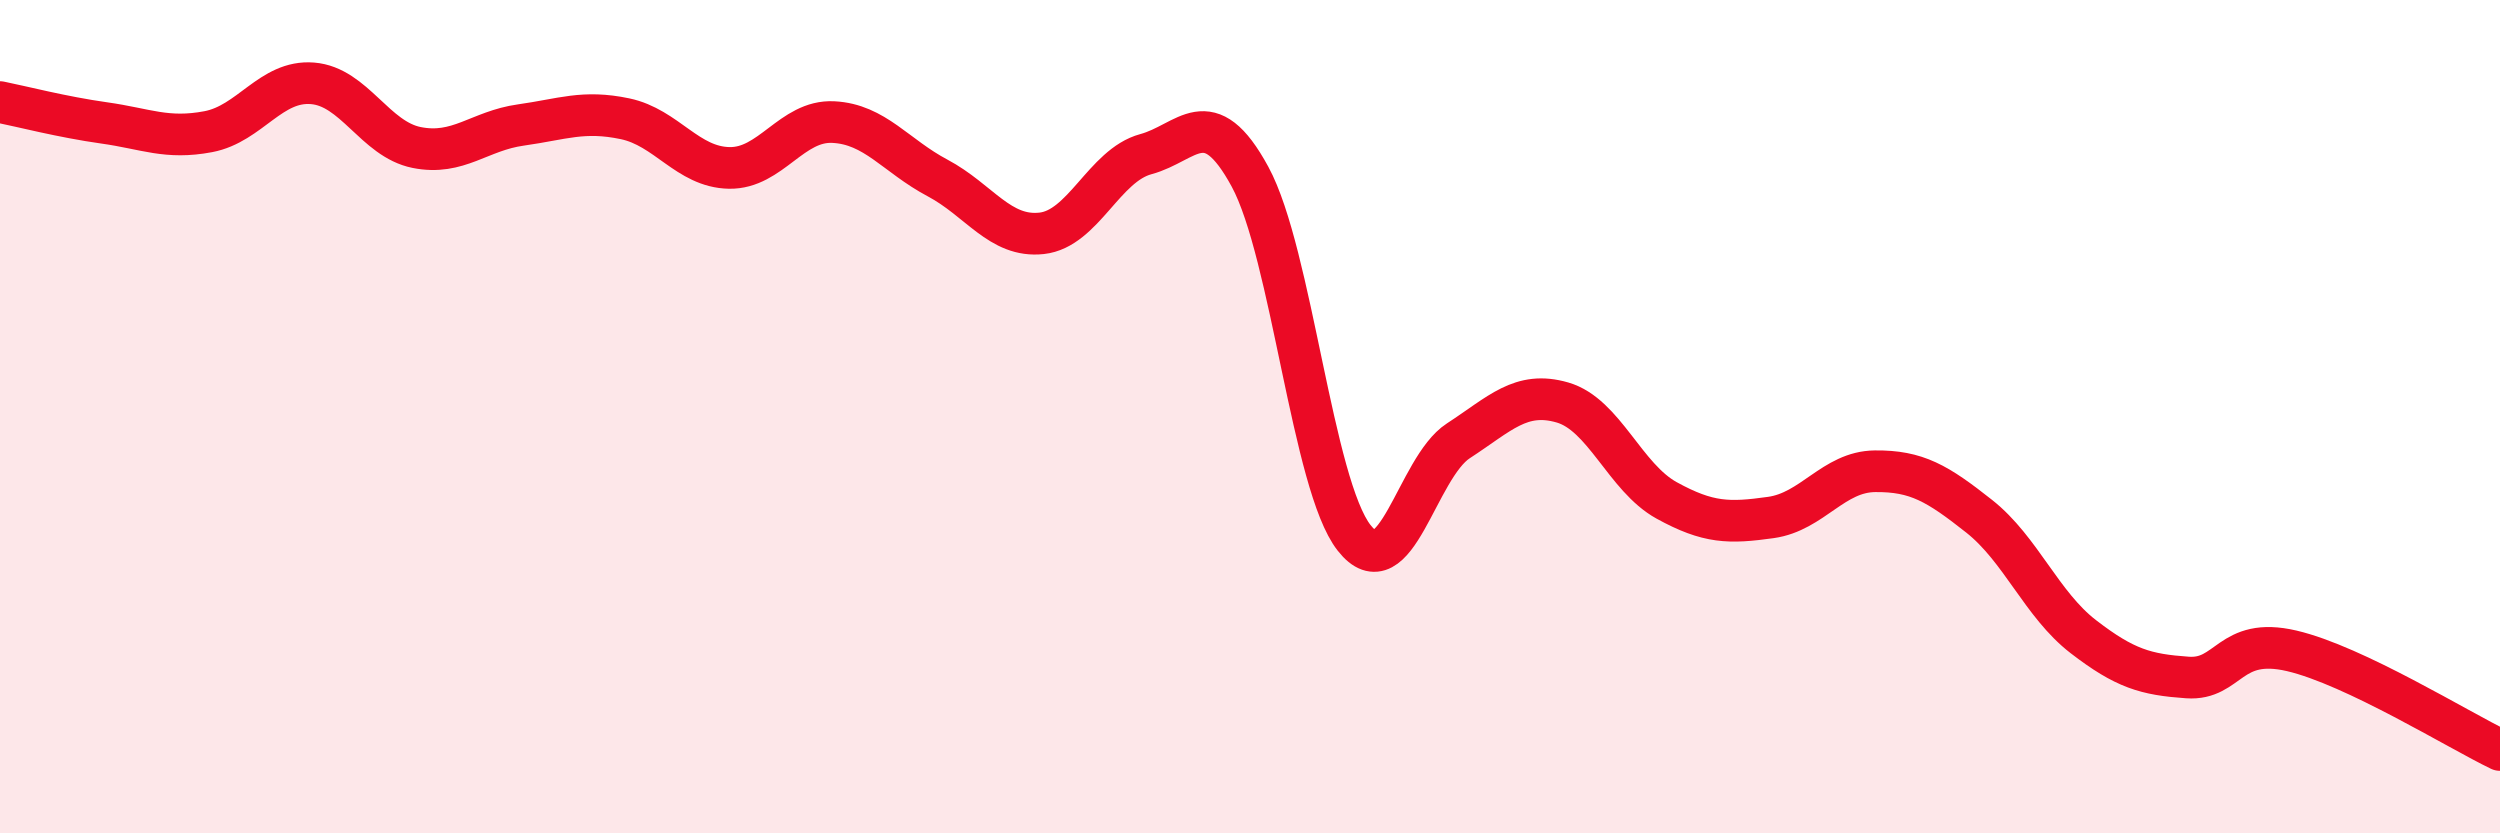 
    <svg width="60" height="20" viewBox="0 0 60 20" xmlns="http://www.w3.org/2000/svg">
      <path
        d="M 0,2.45 C 0.5,2.55 1.5,2.81 2.5,2.95 C 3.5,3.09 4,3.35 5,3.16 C 6,2.97 6.5,1.92 7.5,2 C 8.5,2.08 9,3.34 10,3.54 C 11,3.74 11.5,3.14 12.5,3 C 13.5,2.86 14,2.64 15,2.85 C 16,3.06 16.5,4.01 17.5,4.03 C 18.5,4.05 19,2.88 20,2.93 C 21,2.98 21.5,3.74 22.5,4.27 C 23.5,4.8 24,5.71 25,5.6 C 26,5.49 26.5,3.97 27.5,3.7 C 28.5,3.43 29,2.4 30,4.24 C 31,6.08 31.5,11.64 32.5,12.91 C 33.5,14.18 34,11.23 35,10.58 C 36,9.93 36.5,9.37 37.5,9.66 C 38.5,9.95 39,11.46 40,12.01 C 41,12.56 41.5,12.56 42.5,12.42 C 43.5,12.28 44,11.32 45,11.31 C 46,11.3 46.5,11.6 47.5,12.39 C 48.5,13.18 49,14.51 50,15.28 C 51,16.05 51.5,16.19 52.5,16.26 C 53.5,16.33 53.5,15.27 55,15.62 C 56.5,15.97 59,17.52 60,18L60 20L0 20Z"
        fill="#EB0A25"
        opacity="0.1"
        stroke-linecap="round"
        stroke-linejoin="round"
      />
      <path
        d="M 0,2.45 C 0.5,2.55 1.5,2.81 2.5,2.95 C 3.5,3.09 4,3.35 5,3.16 C 6,2.97 6.5,1.92 7.5,2 C 8.5,2.08 9,3.34 10,3.54 C 11,3.74 11.5,3.14 12.5,3 C 13.5,2.86 14,2.64 15,2.85 C 16,3.06 16.5,4.01 17.5,4.03 C 18.5,4.05 19,2.88 20,2.93 C 21,2.98 21.5,3.74 22.5,4.27 C 23.5,4.8 24,5.71 25,5.6 C 26,5.49 26.5,3.97 27.5,3.7 C 28.5,3.43 29,2.4 30,4.24 C 31,6.08 31.5,11.64 32.5,12.91 C 33.5,14.18 34,11.23 35,10.58 C 36,9.93 36.5,9.37 37.5,9.66 C 38.5,9.95 39,11.46 40,12.01 C 41,12.56 41.5,12.56 42.5,12.42 C 43.5,12.28 44,11.32 45,11.31 C 46,11.3 46.5,11.6 47.5,12.39 C 48.5,13.18 49,14.51 50,15.28 C 51,16.05 51.5,16.19 52.5,16.26 C 53.5,16.33 53.5,15.27 55,15.62 C 56.5,15.97 59,17.52 60,18"
        stroke="#EB0A25"
        stroke-width="1"
        fill="none"
        stroke-linecap="round"
        stroke-linejoin="round"
      />
    </svg>
  